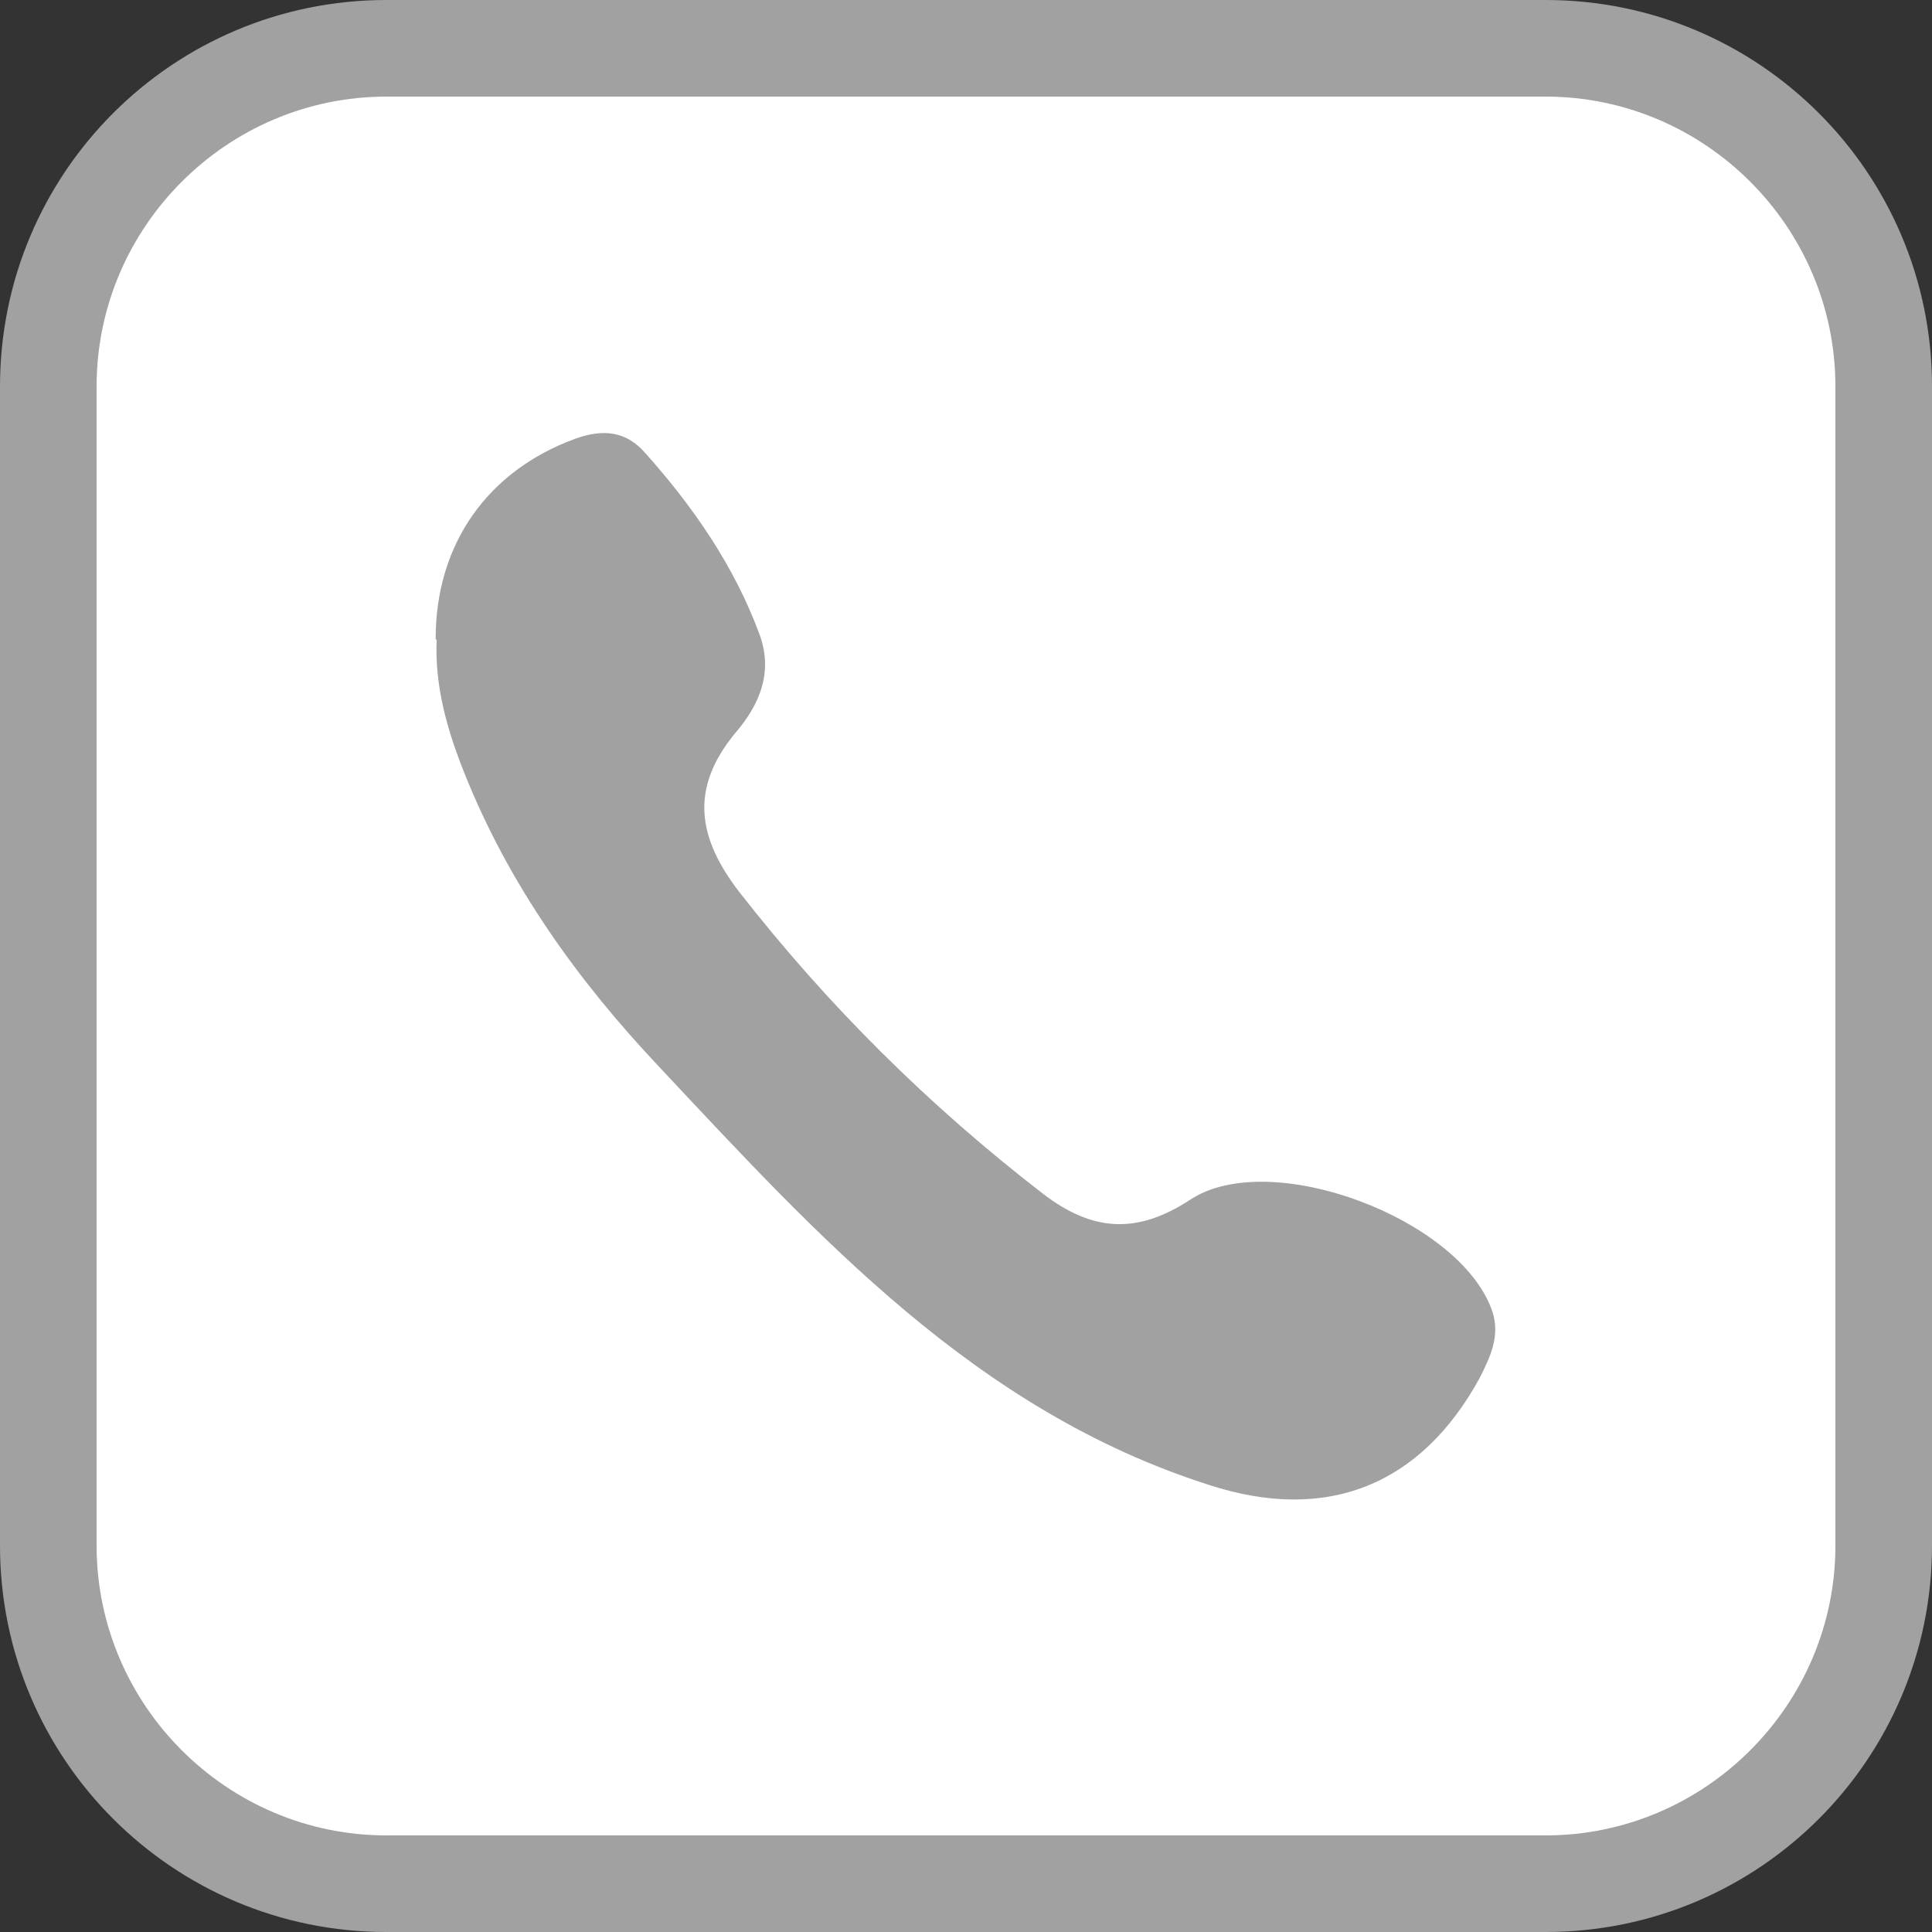 <?xml version="1.0" encoding="UTF-8"?>
<svg id="Layer_2" xmlns="http://www.w3.org/2000/svg" version="1.1" viewBox="0 0 20 20">
  <rect x="0" y="0" width="20" height="20" fill="#333333" stroke="none"/>
  <!-- Generator: Adobe Illustrator 30.3.0, SVG Export Plug-In . SVG Version: 2.1.1 Build 22)  -->
  <defs>
    <style>
      .st0 {
        fill: #fff;
      }

      .st1 {
        fill: #a1a1a1;
      }
    </style>
  </defs>
  <g>
    <rect class="st0" x=".5" y=".5" width="19" height="19" rx="3.5" ry="3.5"/>
    <path class="st1" d="M16,1c1.65,0,3,1.35,3,3v12c0,1.65-1.35,3-3,3H4c-1.65,0-3-1.35-3-3V4c0-1.65,1.35-3,3-3h12M16,0H4C1.79,0,0,1.79,0,4v12c0,2.21,1.79,4,4,4h12c2.21,0,4-1.79,4-4V4C20,1.79,18.21,0,16,0h0Z"/>
  </g>
  <path class="st1" d="M4.51,6.61c0-.98.54-1.74,1.45-2.07.28-.1.52-.08.72.15.5.56.92,1.17,1.18,1.87.15.4,0,.74-.25,1.03-.47.57-.39,1.08.04,1.64.92,1.18,1.97,2.22,3.15,3.13.51.39.97.42,1.52.06.83-.55,2.81.2,3.13,1.16.08.25-.02.46-.13.68-.61,1.12-1.59,1.51-2.81,1.11-2.41-.77-4.04-2.57-5.69-4.33-.84-.89-1.55-1.88-2.01-3.03-.18-.45-.31-.9-.29-1.39h-.01Z"/>
</svg>